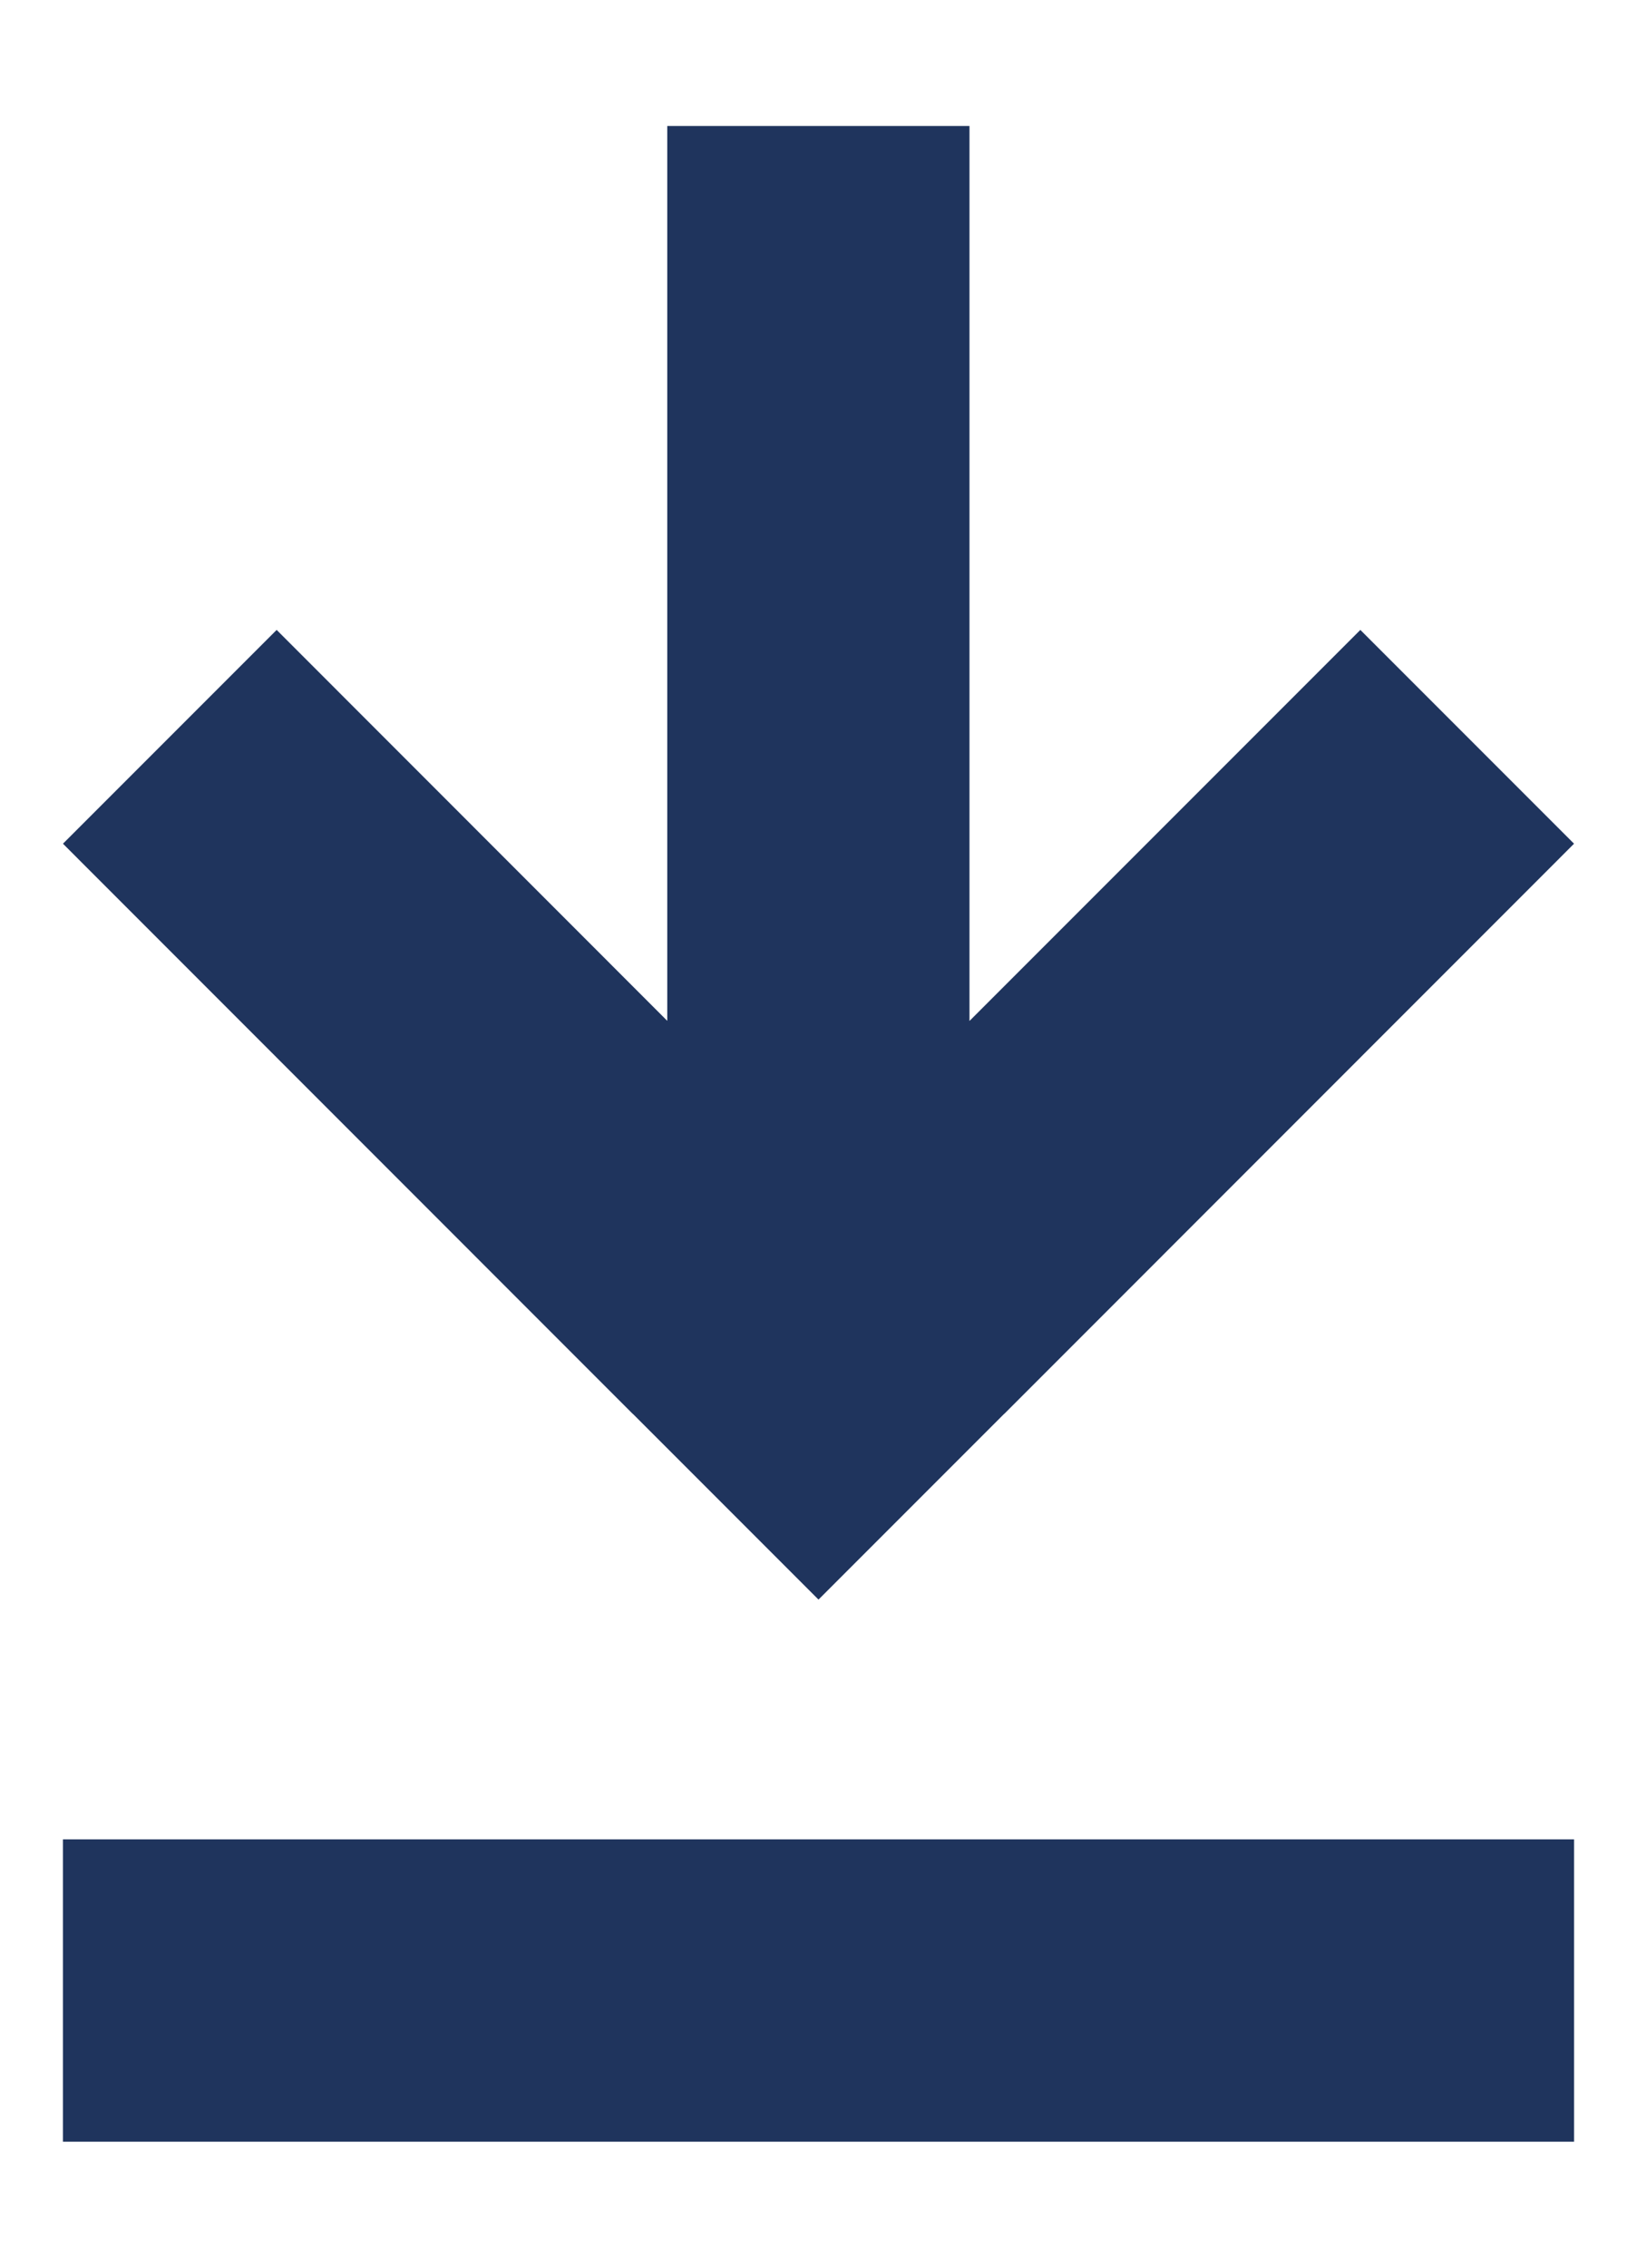 <svg width="13" height="18" viewBox="0 0 13 18" fill="none" xmlns="http://www.w3.org/2000/svg">
<rect x="0.5" y="14.6" width="12" height="2.4" fill="#1F345D"/>
<path fill-rule="evenodd" clip-rule="evenodd" d="M7.699 8.104L7.699 1H5.299L5.299 8.103L2.197 5L0.5 6.697L5.025 11.223L5.026 11.223L6.5 12.697L7.974 11.223L7.975 11.223L12.5 6.697L10.803 5L7.699 8.104Z" fill="#1F345D"/>
</svg>
